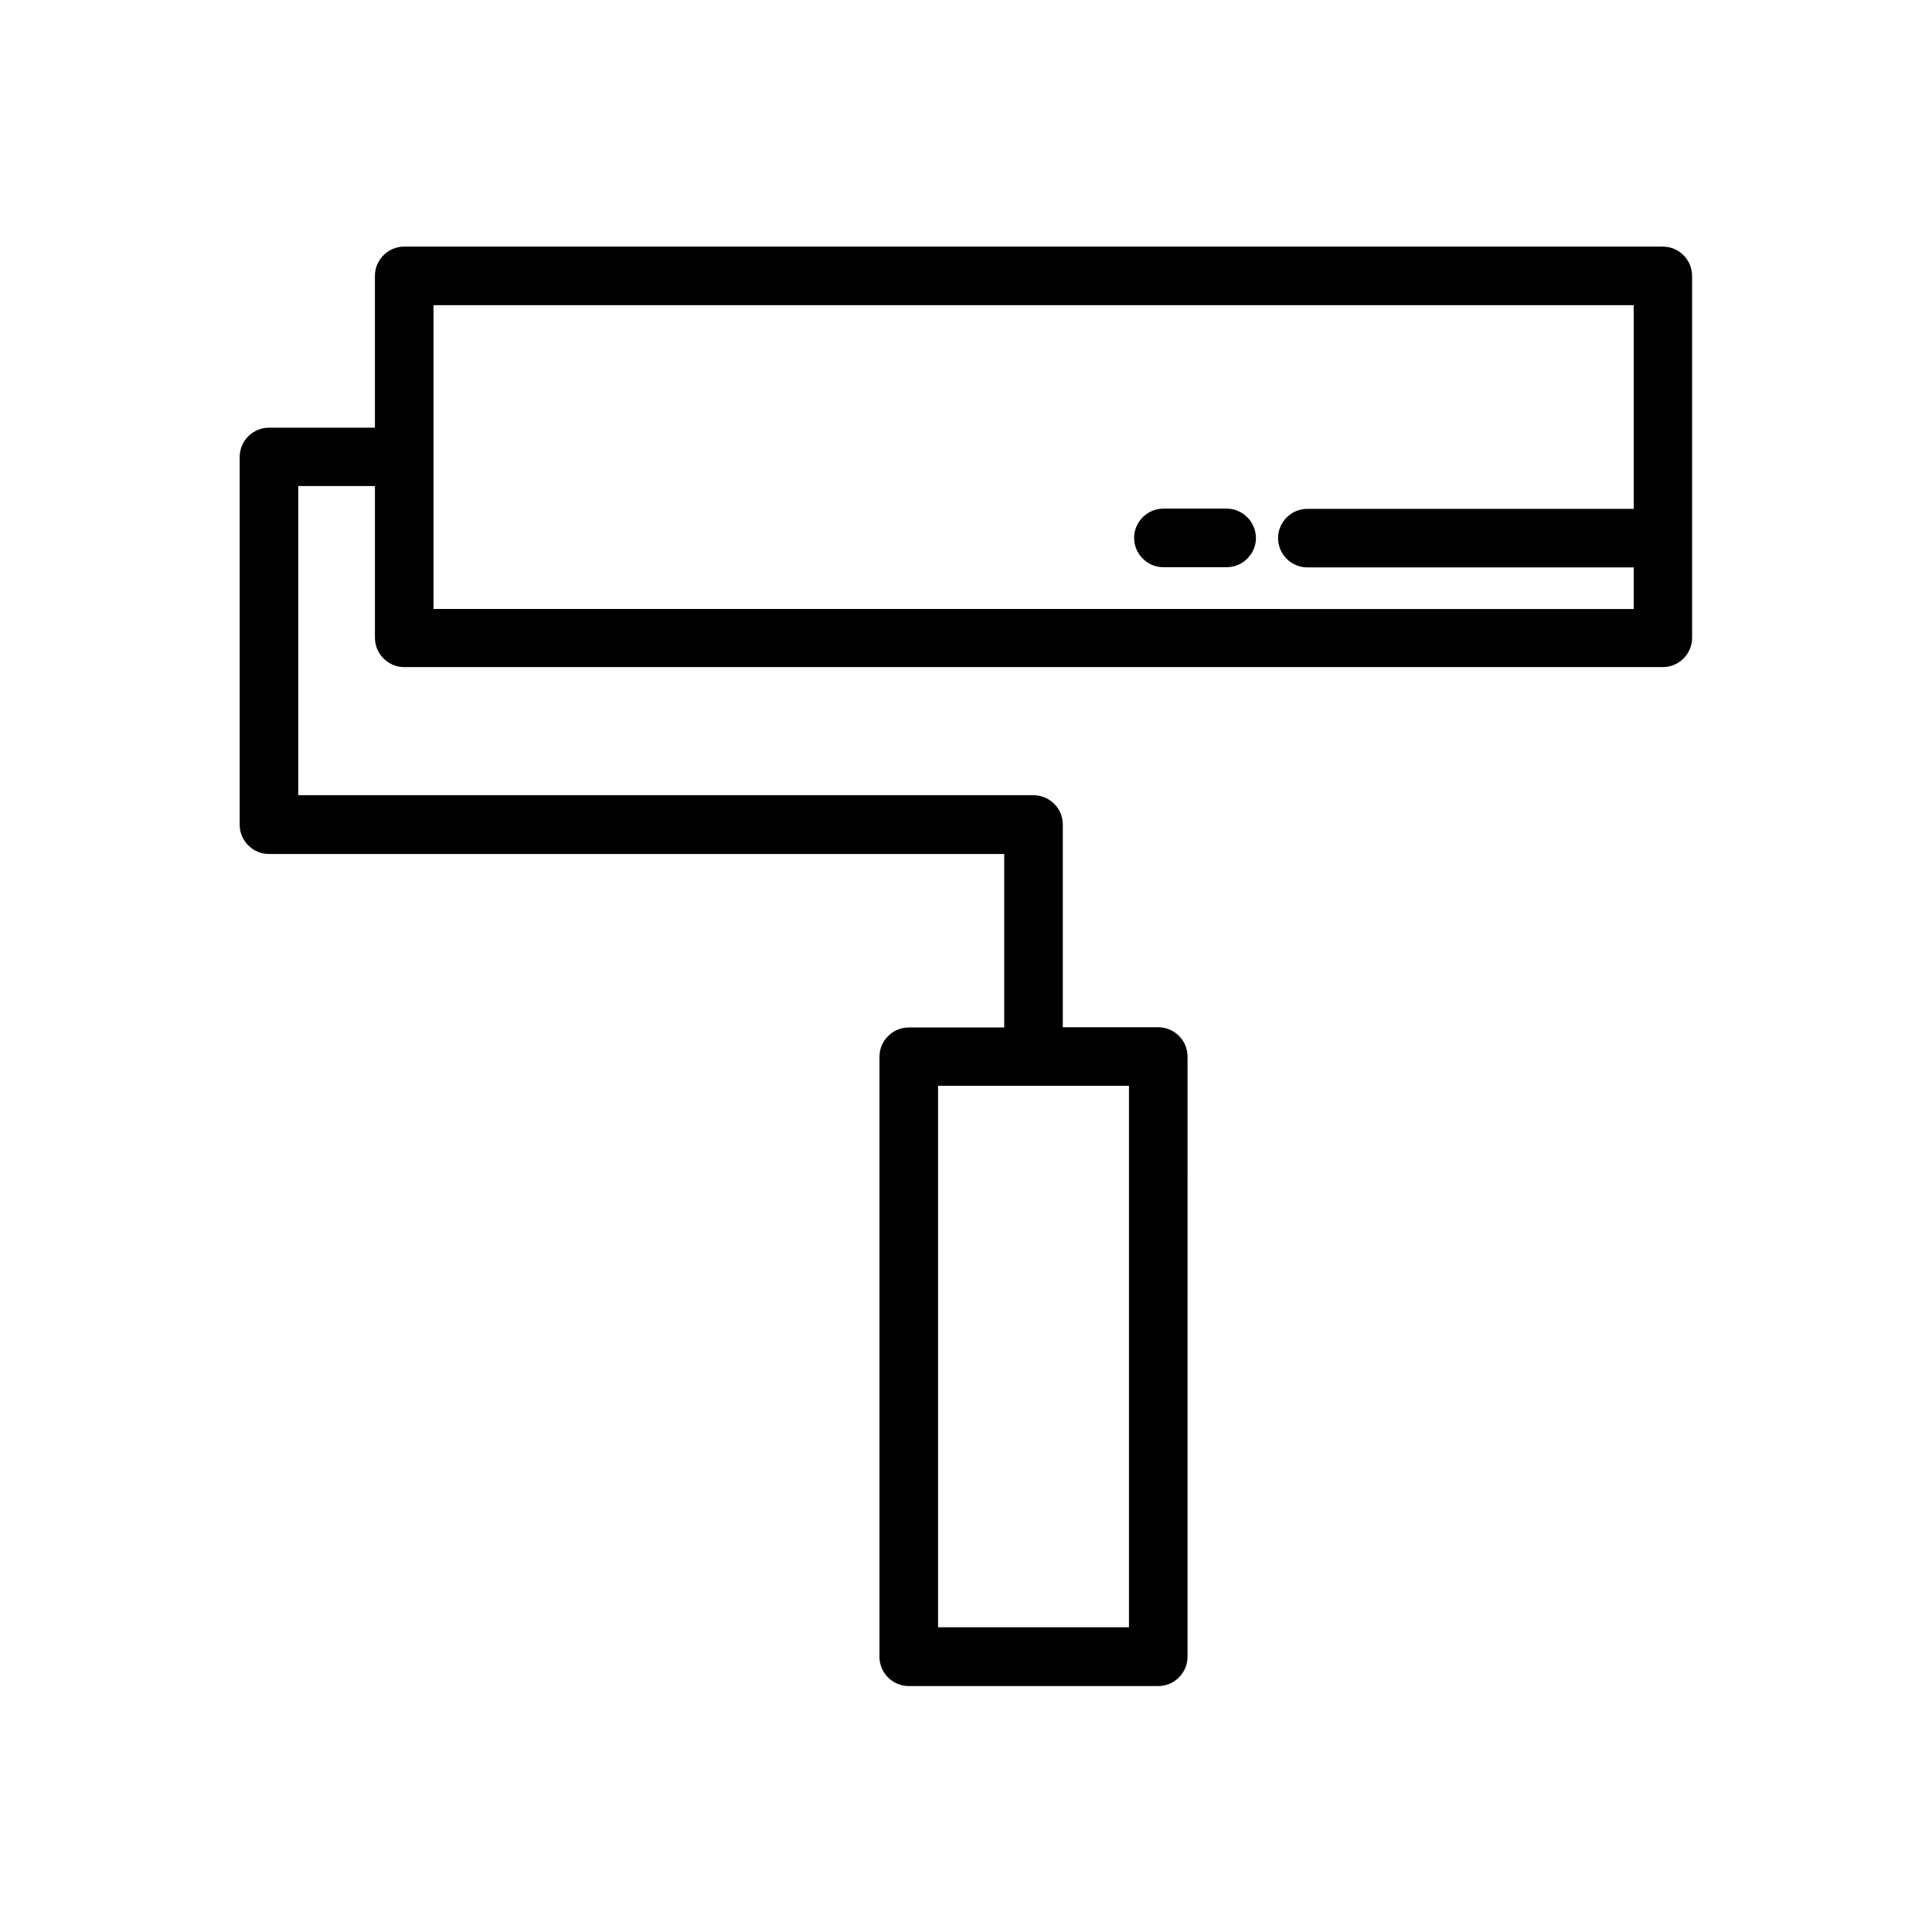 <?xml version="1.0" encoding="UTF-8"?>
<!-- Uploaded to: SVG Find, www.svgrepo.com, Generator: SVG Find Mixer Tools -->
<svg fill="#000000" width="800px" height="800px" version="1.1" viewBox="144 144 512 512" xmlns="http://www.w3.org/2000/svg">
 <g>
  <path d="m584.66 209.35h-333.54c-4.266 0-7.762 3.496-7.762 7.762v40.227h-28.082c-4.266 0-7.762 3.496-7.762 7.762v97.457c0 4.266 3.496 7.762 7.762 7.762h194.85v45.973h-25.297c-4.266 0-7.762 3.496-7.762 7.762v159.01c0 4.266 3.496 7.762 7.762 7.762h66.117c4.266 0 7.762-3.496 7.762-7.762l0.004-159.07c0-4.266-3.496-7.762-7.762-7.762h-25.297v-53.734c0-4.266-3.496-7.762-7.762-7.762h-194.85v-81.934h20.32v40.227c0 4.266 3.496 7.762 7.762 7.762h333.54c4.266 0 7.762-3.496 7.762-7.762l-0.004-95.914c0-4.266-3.496-7.762-7.762-7.762zm-141.47 365.89h-50.594v-143.49h50.594zm-184.31-269.97v-80.395h318.08v53.973h-86.496c-4.266 0-7.762 3.496-7.762 7.762s3.496 7.762 7.762 7.762h86.496v11.02l-318.08-0.004z"/>
  <path d="m469.08 278.79h-16.766c-4.266 0-7.762 3.496-7.762 7.762s3.496 7.762 7.762 7.762h16.766c4.266 0 7.762-3.496 7.762-7.762-0.062-4.266-3.496-7.762-7.762-7.762z"/>
 </g>
</svg>